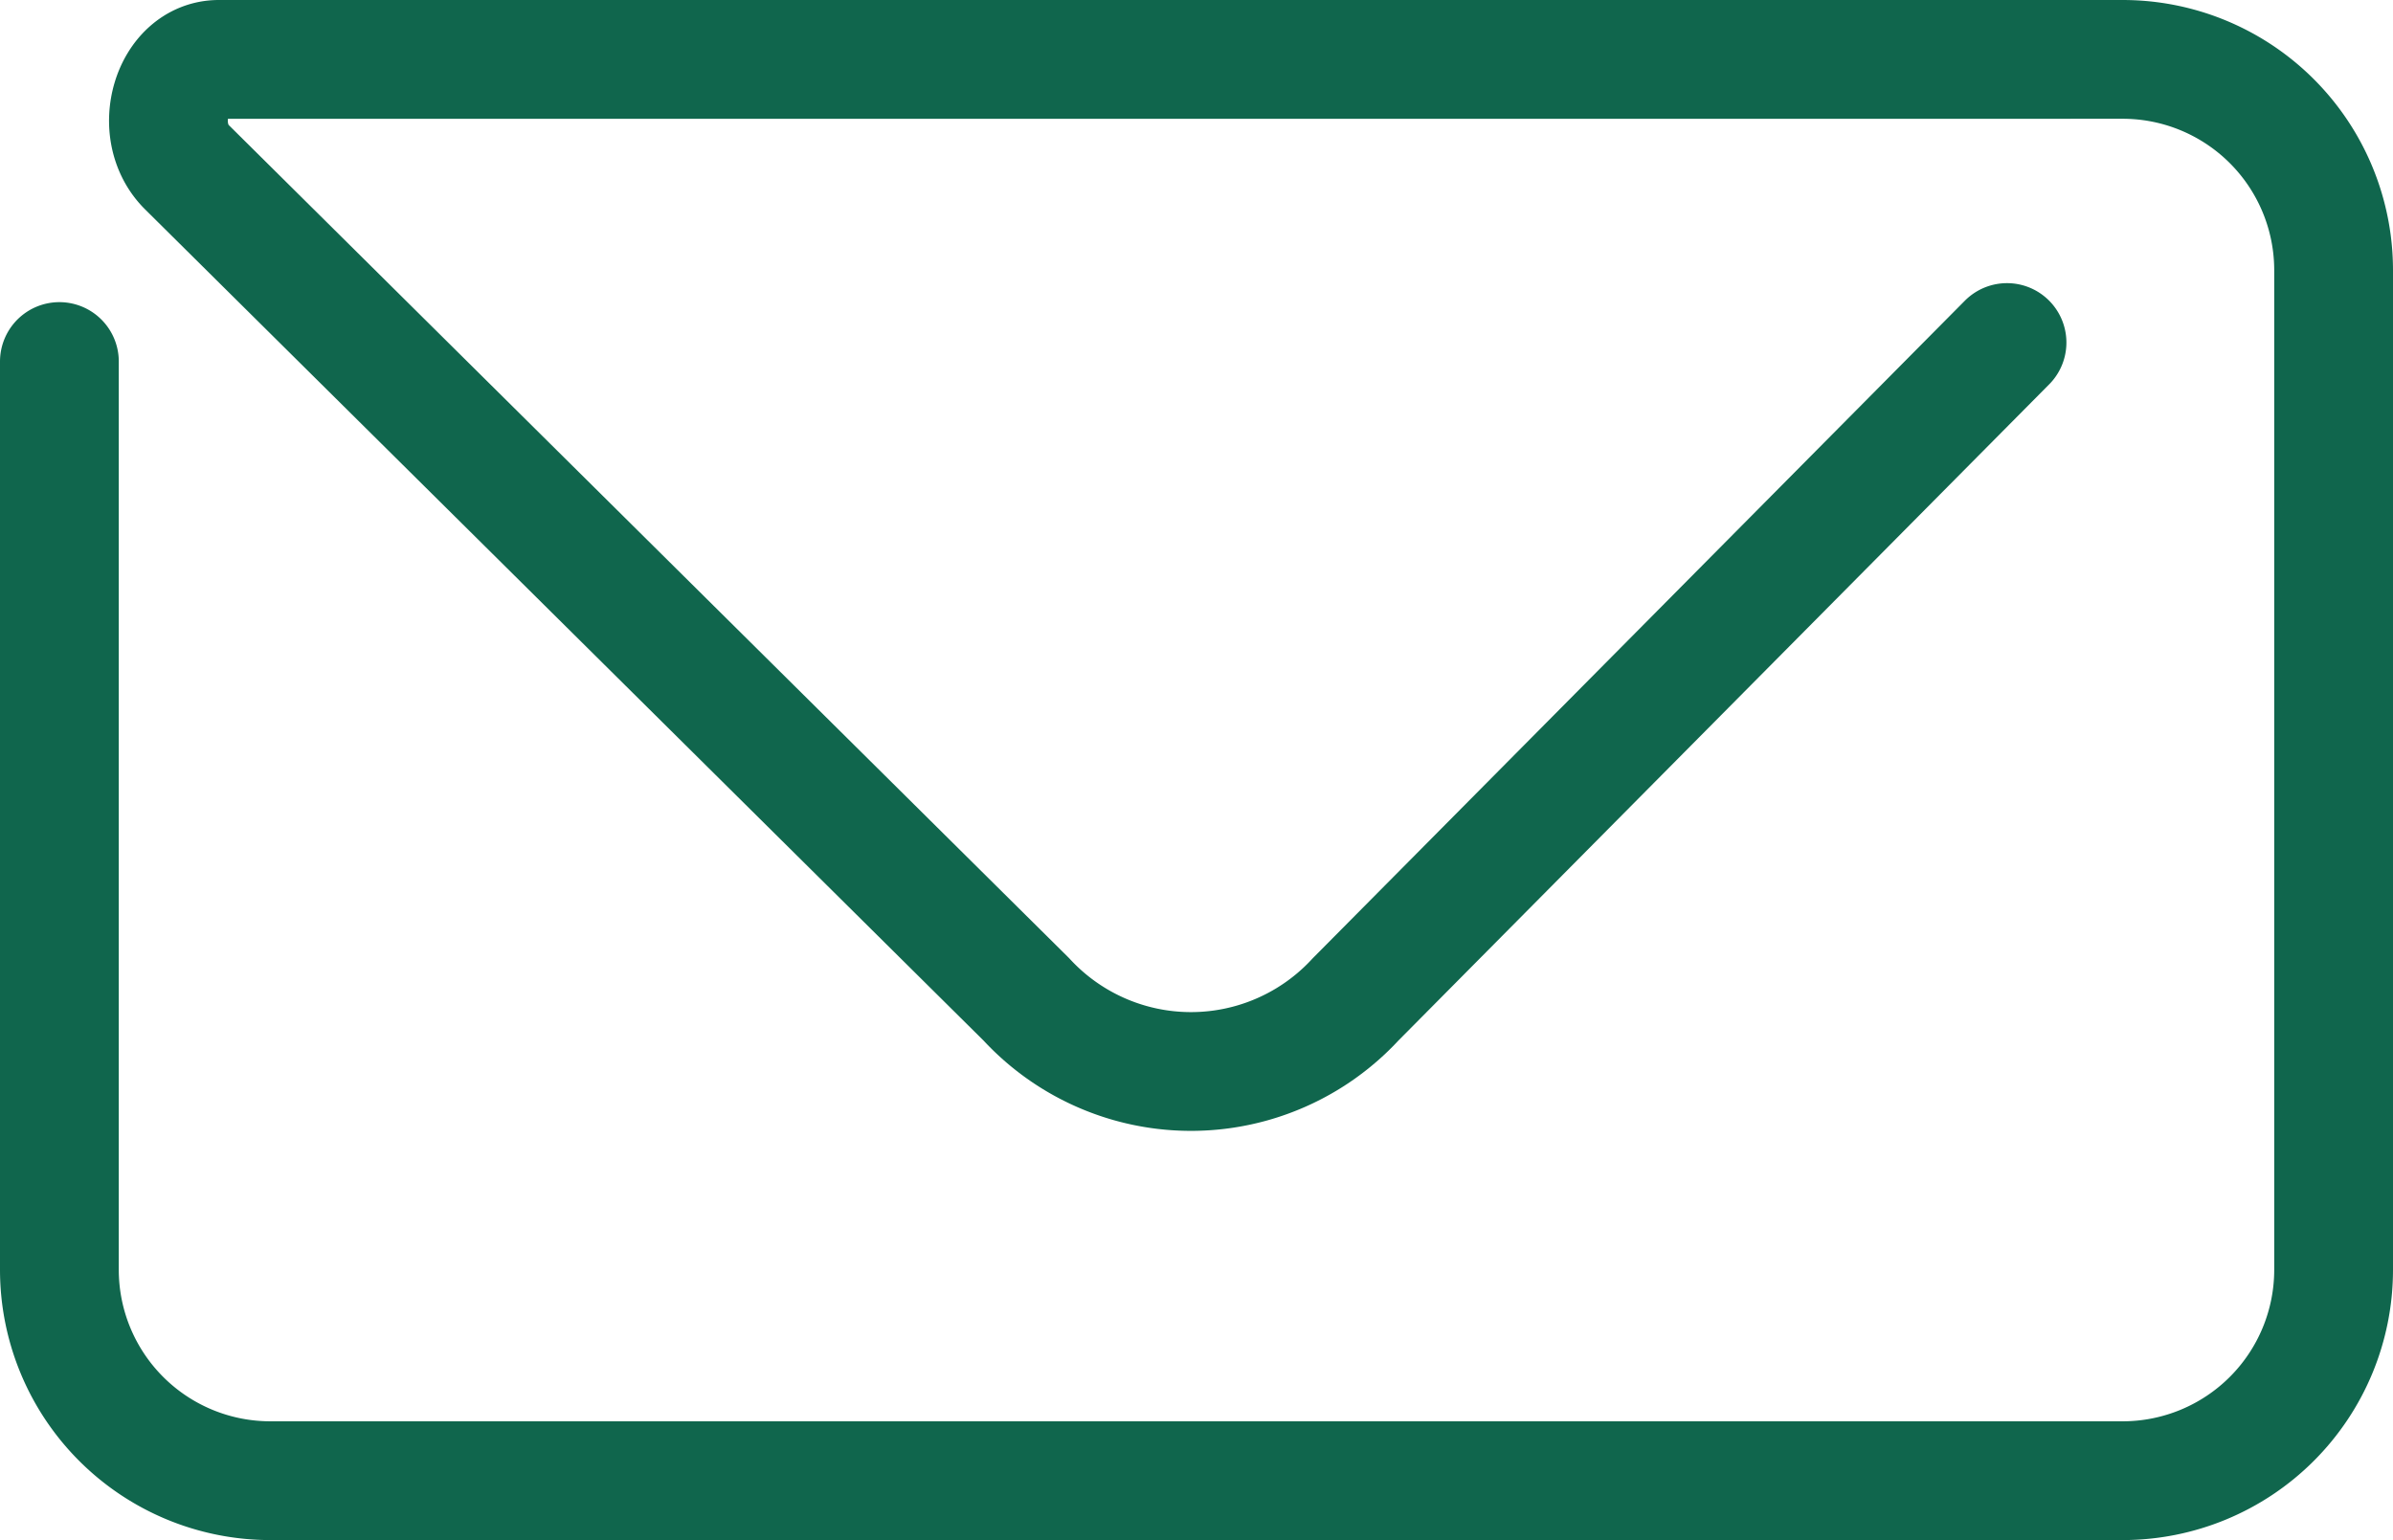 <svg xmlns="http://www.w3.org/2000/svg" width="60.44" height="38.9" viewBox="0 0 60.44 38.9">
  <g id="Group_2102" data-name="Group 2102" transform="translate(1.5 1.5)">
    <path id="Path_2912" data-name="Path 2912" d="M63.972,8289.527H111.86a5.328,5.328,0,0,1,5.328,5.328V8320.1a5.329,5.329,0,0,1-5.328,5.328H65.076a5.329,5.329,0,0,1-5.328-5.328v-22.941" transform="translate(-59.748 -8289.527)" fill="none" stroke="#10664d" stroke-linecap="round" stroke-linejoin="round" stroke-width="3"/>
    <path id="Path_2913" data-name="Path 2913" d="M109.93,8296.679,93.478,8313.27a5.657,5.657,0,0,1-8.317,0l-21.2-21.018c-.923-.915-.388-2.725.807-2.725h46.7" transform="translate(-60.739 -8289.527)" fill="none" stroke="#10664d" stroke-linecap="round" stroke-linejoin="round" stroke-width="3"/>
  </g>
</svg>
